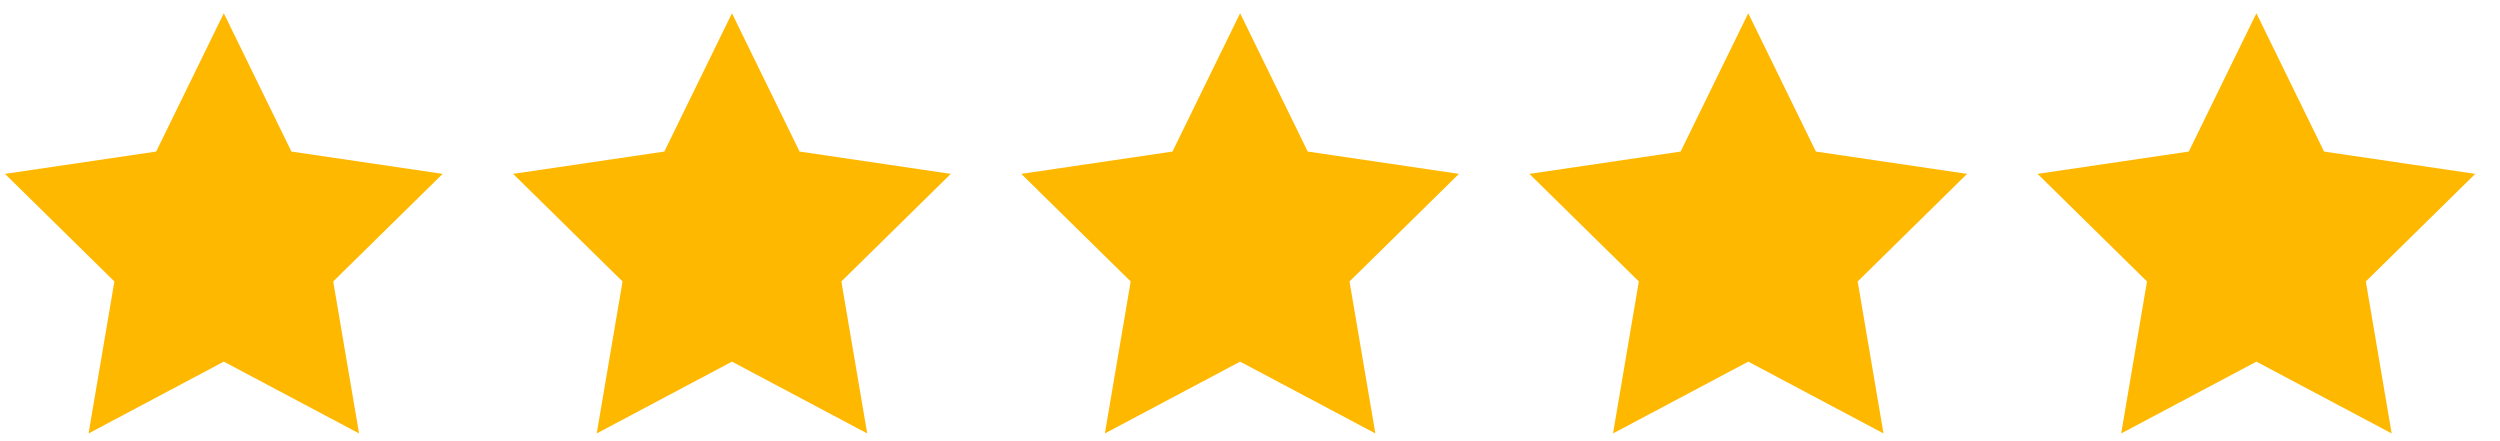 <?xml version="1.0" encoding="UTF-8"?> <svg xmlns="http://www.w3.org/2000/svg" width="119" height="21" viewBox="0 0 119 21" fill="none"> <path d="M34.841 0.631L38.06 7.214L45.258 8.276L40.049 13.397L41.279 20.631L34.841 17.214L28.404 20.631L29.633 13.397L24.424 8.276L31.622 7.214L34.841 0.631Z" fill="#FFB800"></path> <path d="M59.029 0.631L62.248 7.214L69.446 8.276L64.237 13.397L65.467 20.631L59.029 17.214L52.592 20.631L53.821 13.397L48.612 8.276L55.81 7.214L59.029 0.631Z" fill="#FFB800"></path> <path d="M10.653 0.631L13.872 7.214L21.07 8.276L15.861 13.397L17.091 20.631L10.653 17.214L4.216 20.631L5.445 13.397L0.236 8.276L7.434 7.214L10.653 0.631Z" fill="#FFB800"></path> <path d="M83.217 0.631L86.436 7.214L93.634 8.276L88.425 13.397L89.655 20.631L83.217 17.214L76.78 20.631L78.009 13.397L72.8 8.276L79.998 7.214L83.217 0.631Z" fill="#FFB800"></path> <path d="M107.405 0.631L110.624 7.214L117.822 8.276L112.613 13.397L113.843 20.631L107.405 17.214L100.968 20.631L102.197 13.397L96.989 8.276L104.186 7.214L107.405 0.631Z" fill="#FFB800"></path> </svg> 